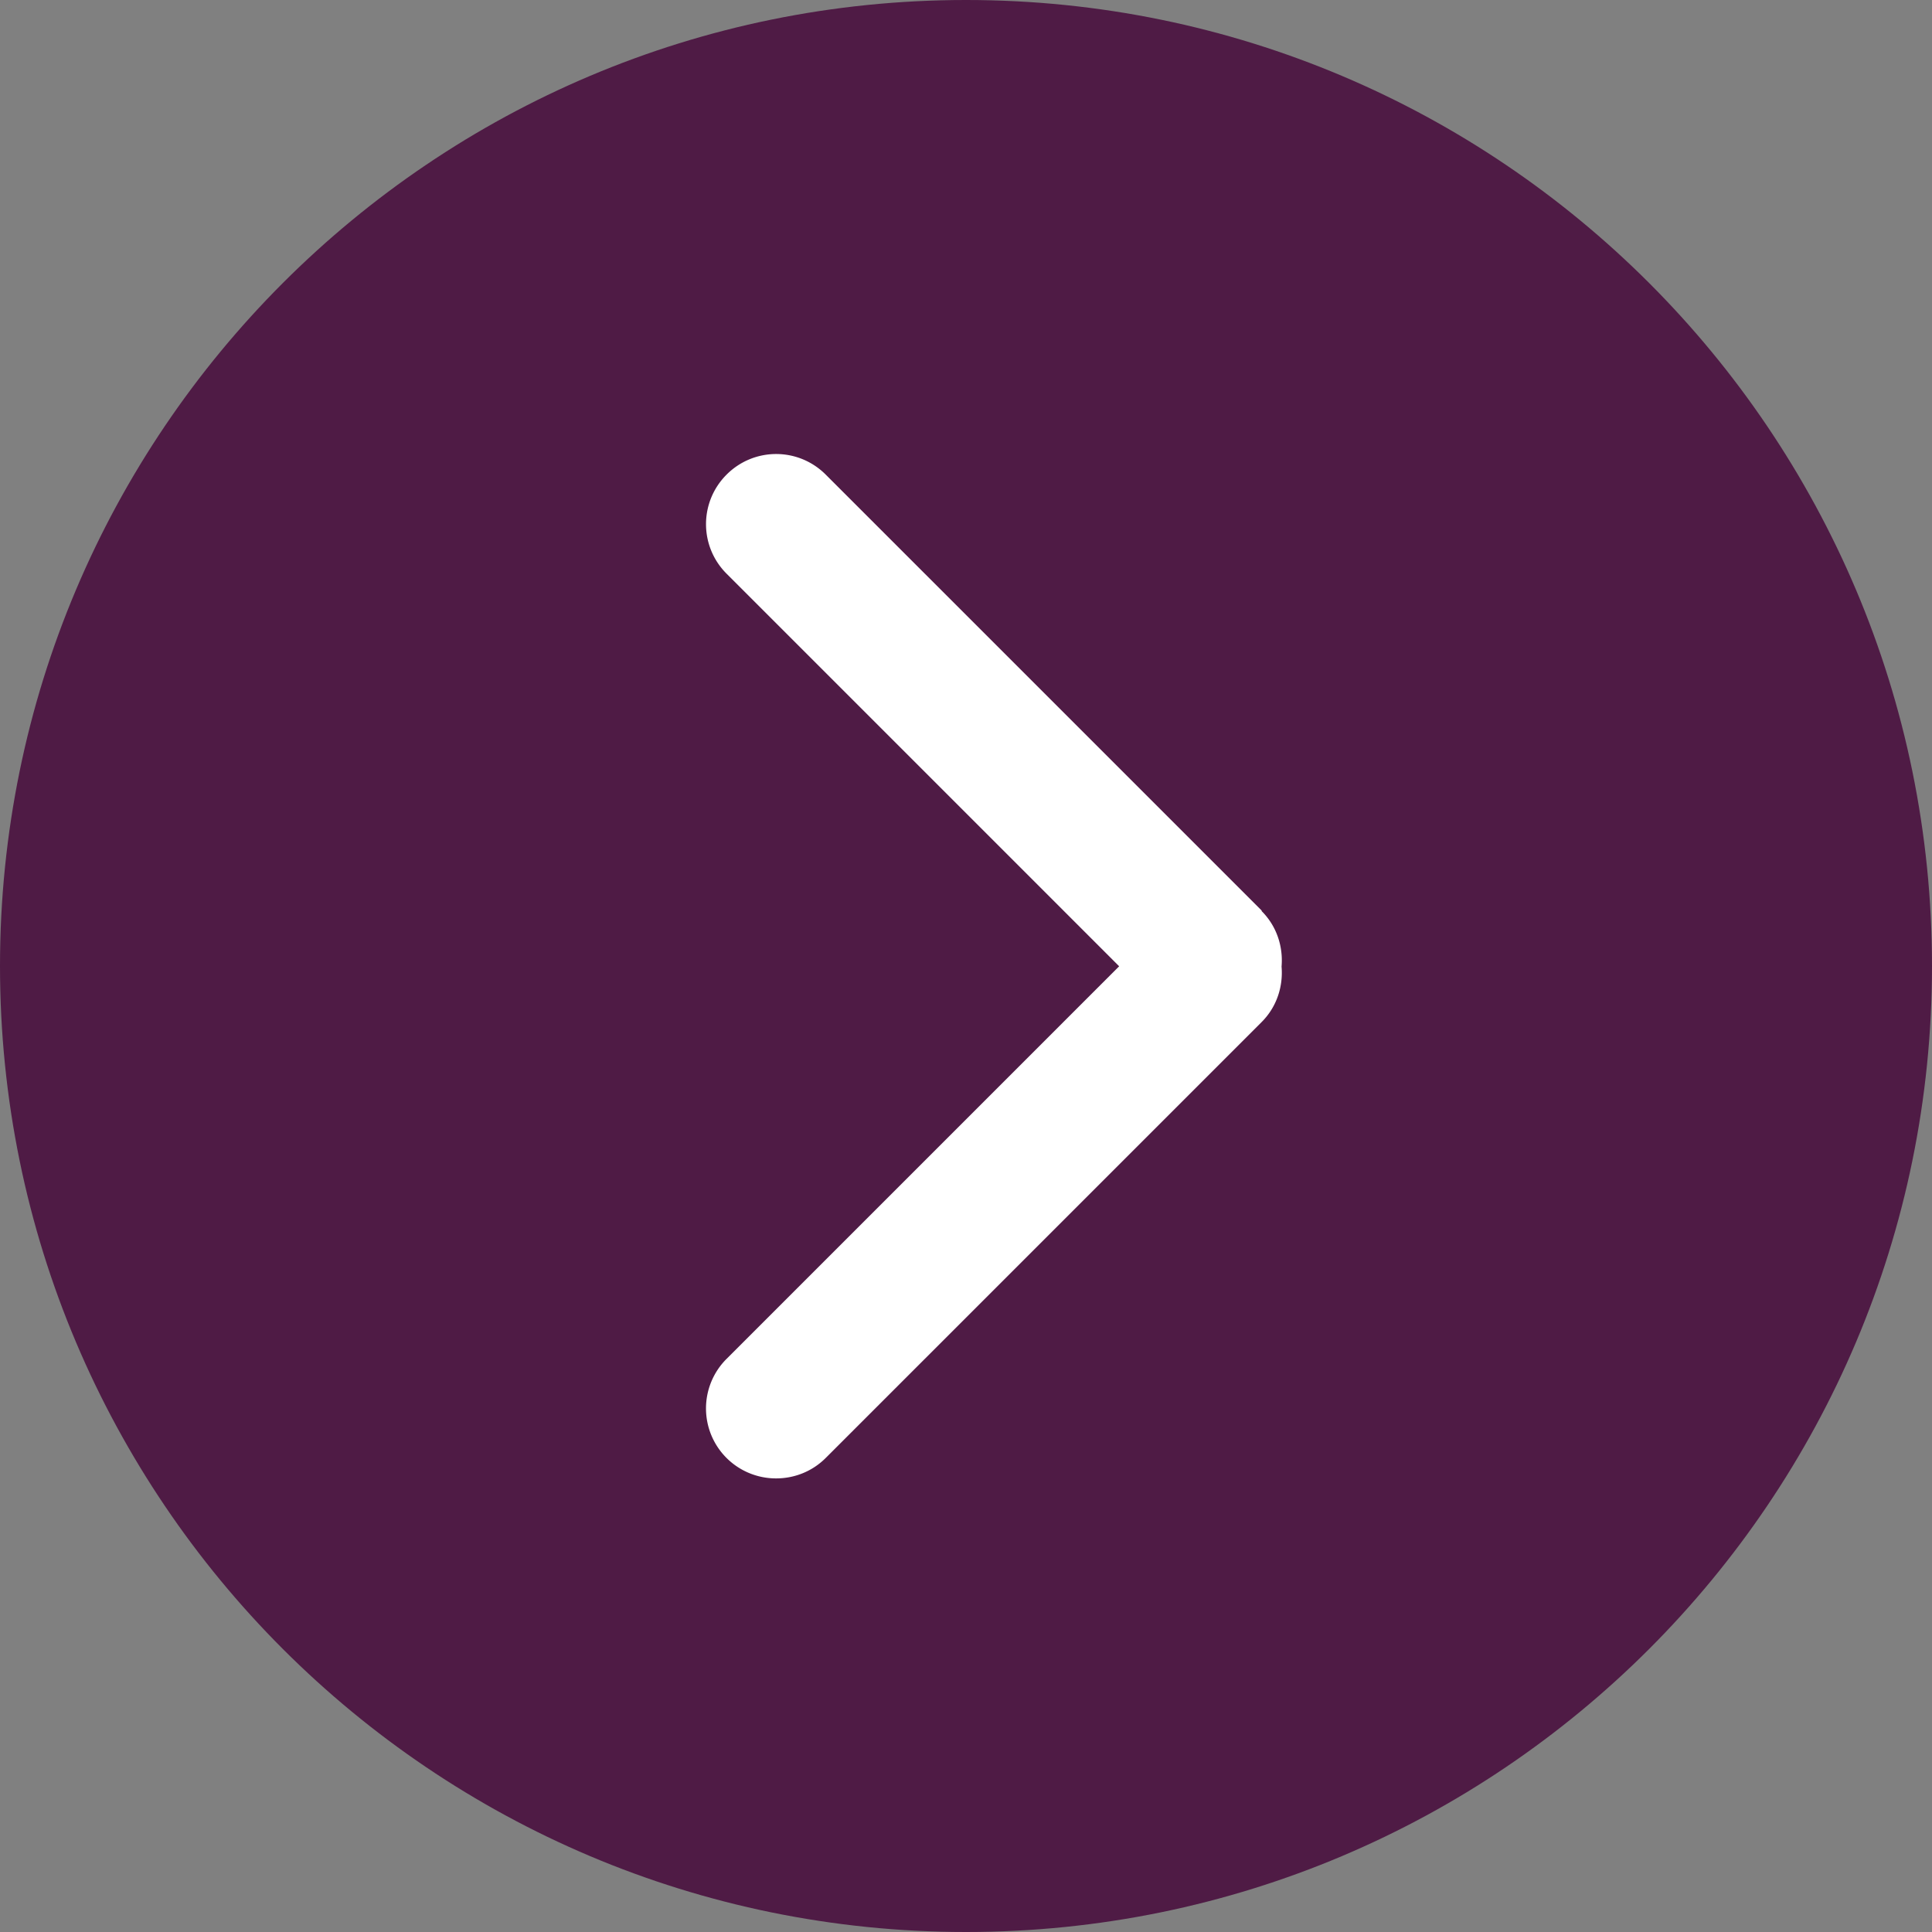 <?xml version="1.0" encoding="UTF-8"?>
<svg data-bbox="0 0 69 69" viewBox="0 0 69 69" xmlns="http://www.w3.org/2000/svg" data-type="color">
    <rect x="0" y="0" width="69" height="69" fill="#808080" stroke="none"/>
    <g>
        <path fill="#4f1b45" d="M69 34.5C69 53.554 53.554 69 34.5 69 15.446 69 0 53.554 0 34.5 0 15.446 15.446 0 34.5 0 53.554 0 69 15.446 69 34.5z" data-color="1"/>
        <path d="M45.06 32.52 29.49 16.95c-.98-.98-2.56-.98-3.54 0s-.98 2.56 0 3.54l14.02 14.02-14.02 14.02a2.499 2.499 0 0 0 1.77 4.27c.64 0 1.28-.24 1.77-.73L45.06 36.5c.54-.54.77-1.27.71-1.98.06-.71-.17-1.44-.71-1.98Z" fill="#ffffff" data-color="2"/>
    </g>
</svg>
